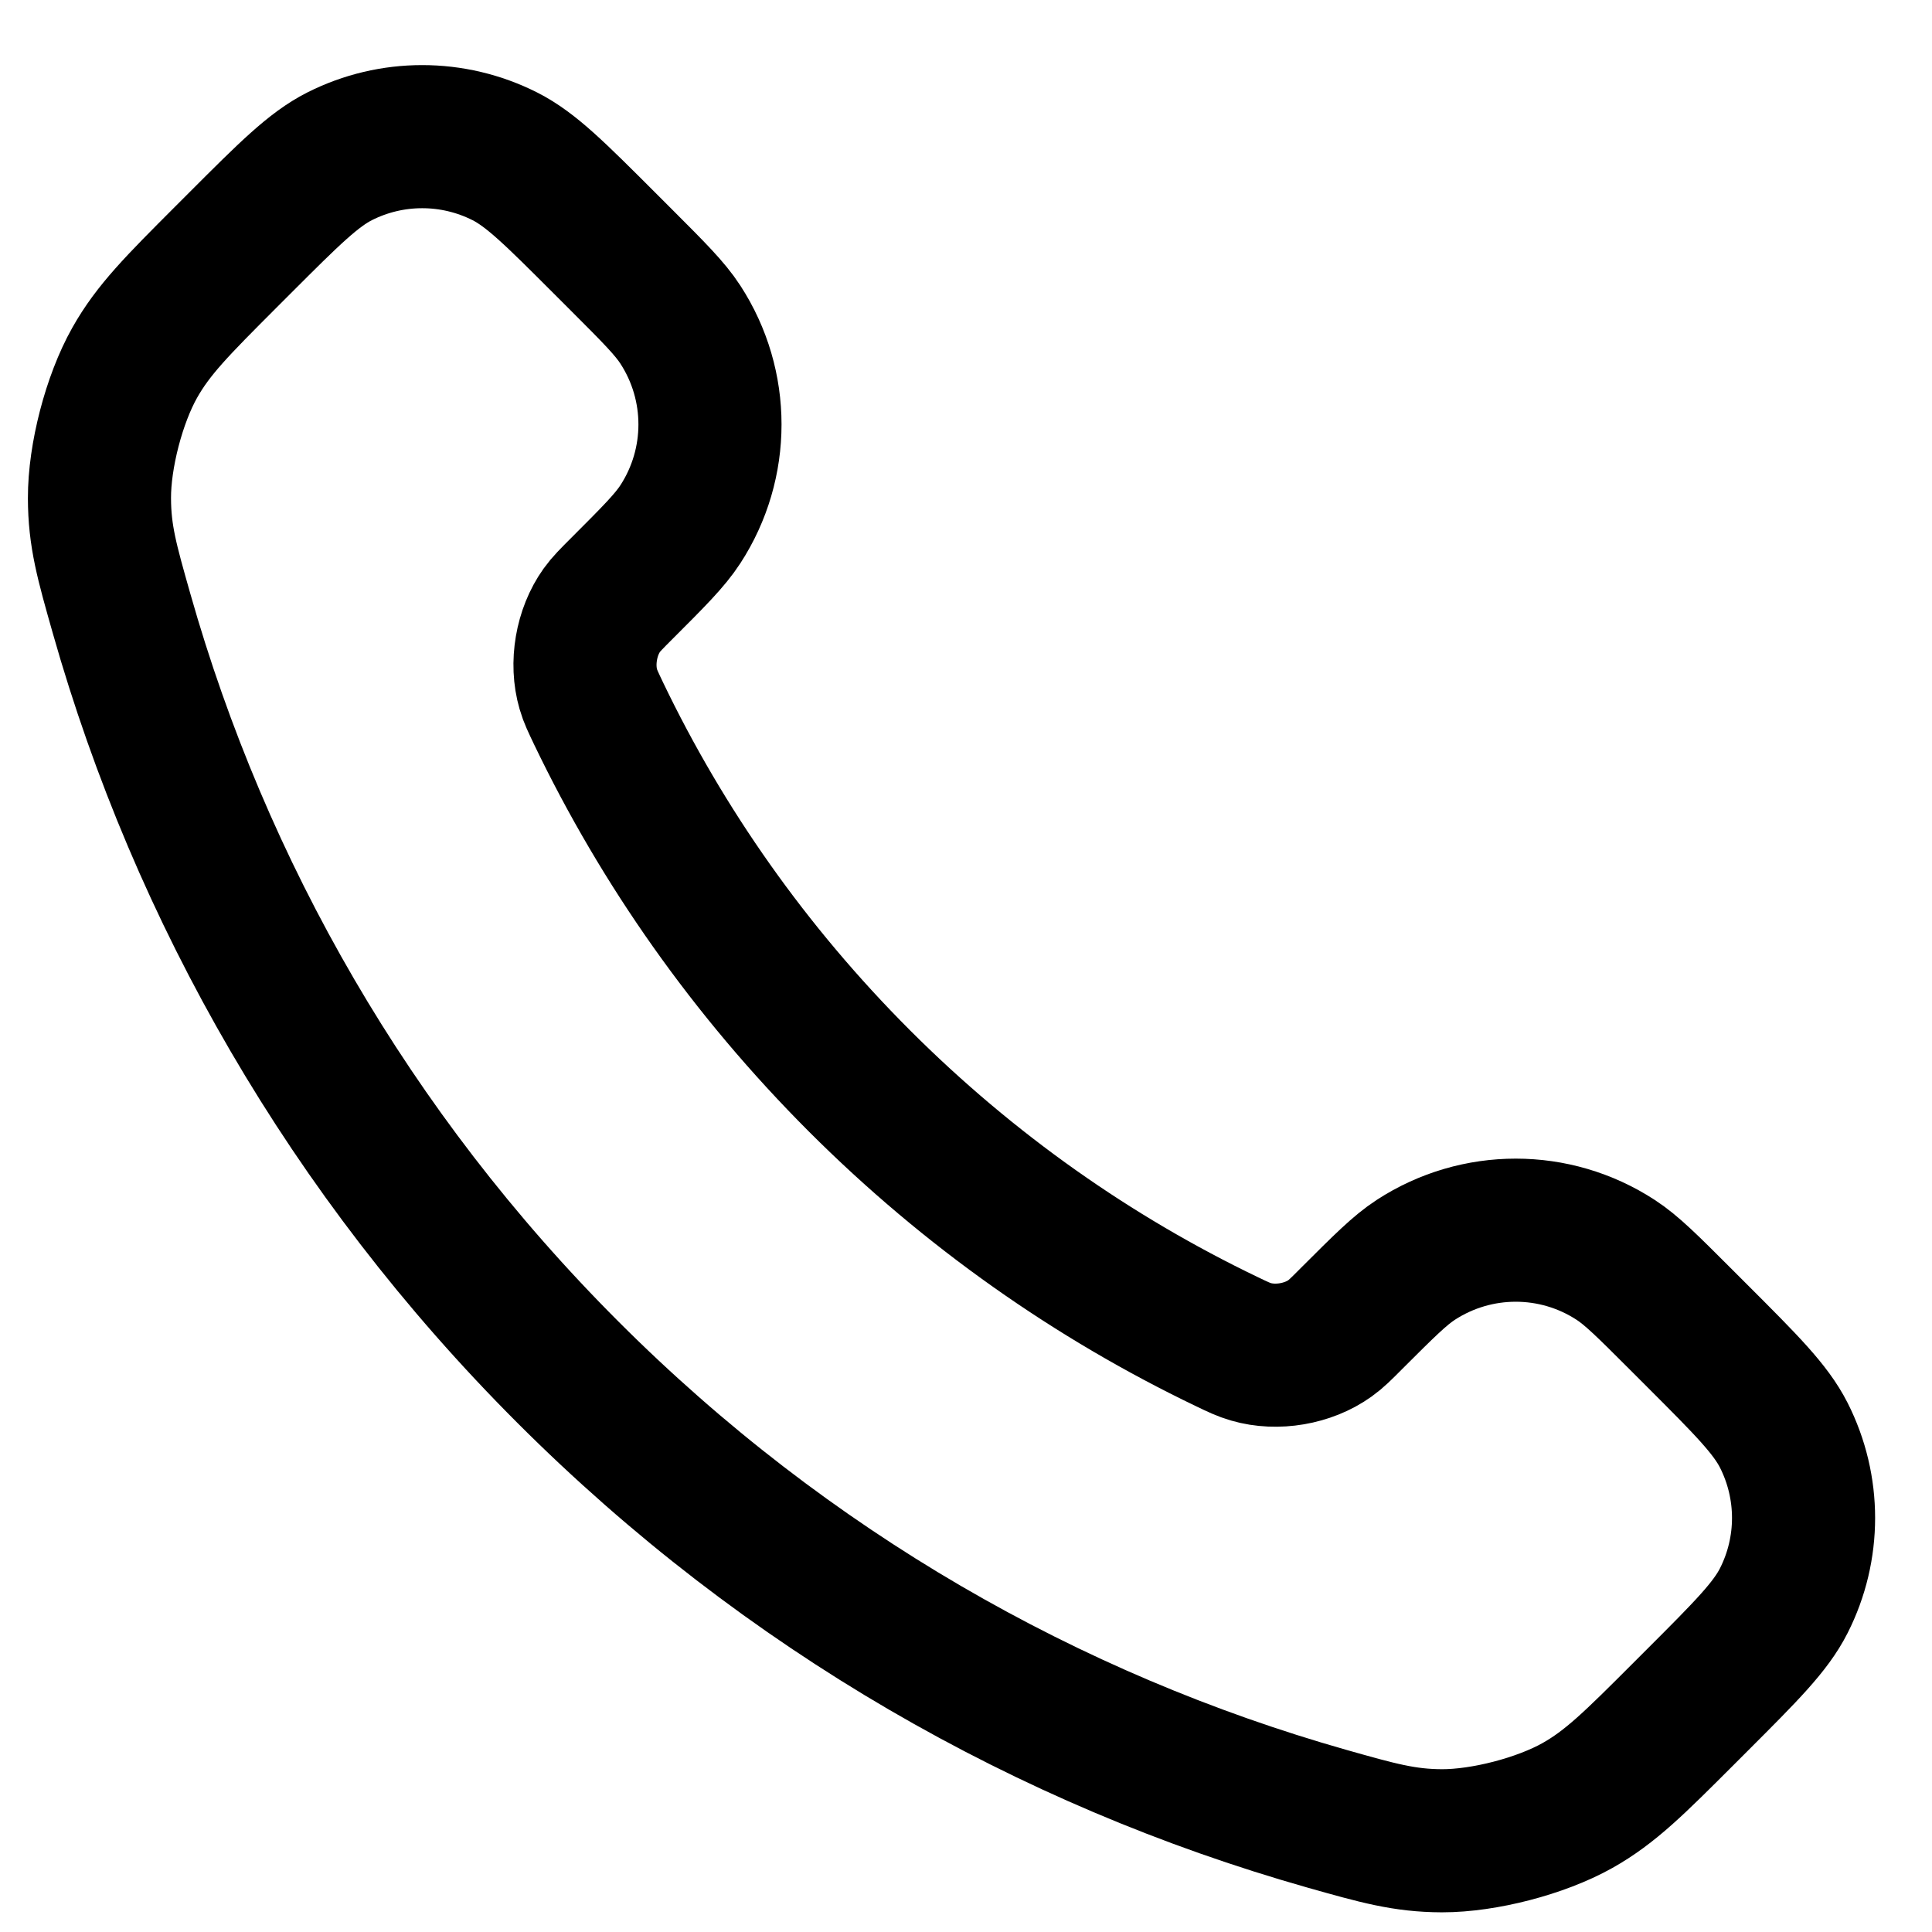 <svg width="27" height="27" viewBox="0 0 27 27" fill="none" xmlns="http://www.w3.org/2000/svg">
<path d="M8.366 9.972C9.257 11.828 10.472 13.566 12.01 15.105C13.548 16.643 15.287 17.857 17.142 18.748C17.302 18.825 17.382 18.863 17.483 18.892C17.842 18.997 18.282 18.922 18.586 18.704C18.672 18.643 18.745 18.57 18.891 18.423C19.339 17.976 19.562 17.752 19.787 17.606C20.636 17.054 21.73 17.054 22.578 17.606C22.803 17.752 23.027 17.976 23.474 18.423L23.724 18.673C24.404 19.353 24.744 19.693 24.929 20.058C25.297 20.785 25.297 21.643 24.929 22.369C24.744 22.735 24.404 23.075 23.724 23.755L23.522 23.957C22.844 24.635 22.505 24.974 22.044 25.233C21.533 25.52 20.739 25.726 20.152 25.725C19.624 25.723 19.262 25.62 18.54 25.416C14.657 24.313 10.993 22.234 7.937 19.177C4.88 16.121 2.801 12.457 1.699 8.574C1.494 7.852 1.391 7.491 1.39 6.962C1.388 6.375 1.594 5.581 1.882 5.07C2.141 4.609 2.48 4.27 3.157 3.592L3.359 3.39C4.039 2.71 4.38 2.37 4.745 2.185C5.471 1.818 6.329 1.818 7.056 2.185C7.421 2.37 7.761 2.71 8.441 3.39L8.691 3.64C9.138 4.087 9.362 4.311 9.508 4.536C10.06 5.385 10.06 6.478 9.508 7.327C9.362 7.552 9.138 7.776 8.691 8.223C8.545 8.369 8.471 8.443 8.41 8.528C8.193 8.832 8.117 9.273 8.222 9.632C8.251 9.733 8.29 9.812 8.366 9.972Z" stroke="black" stroke-width="2" stroke-linecap="round" stroke-linejoin="round"/>
</svg>
